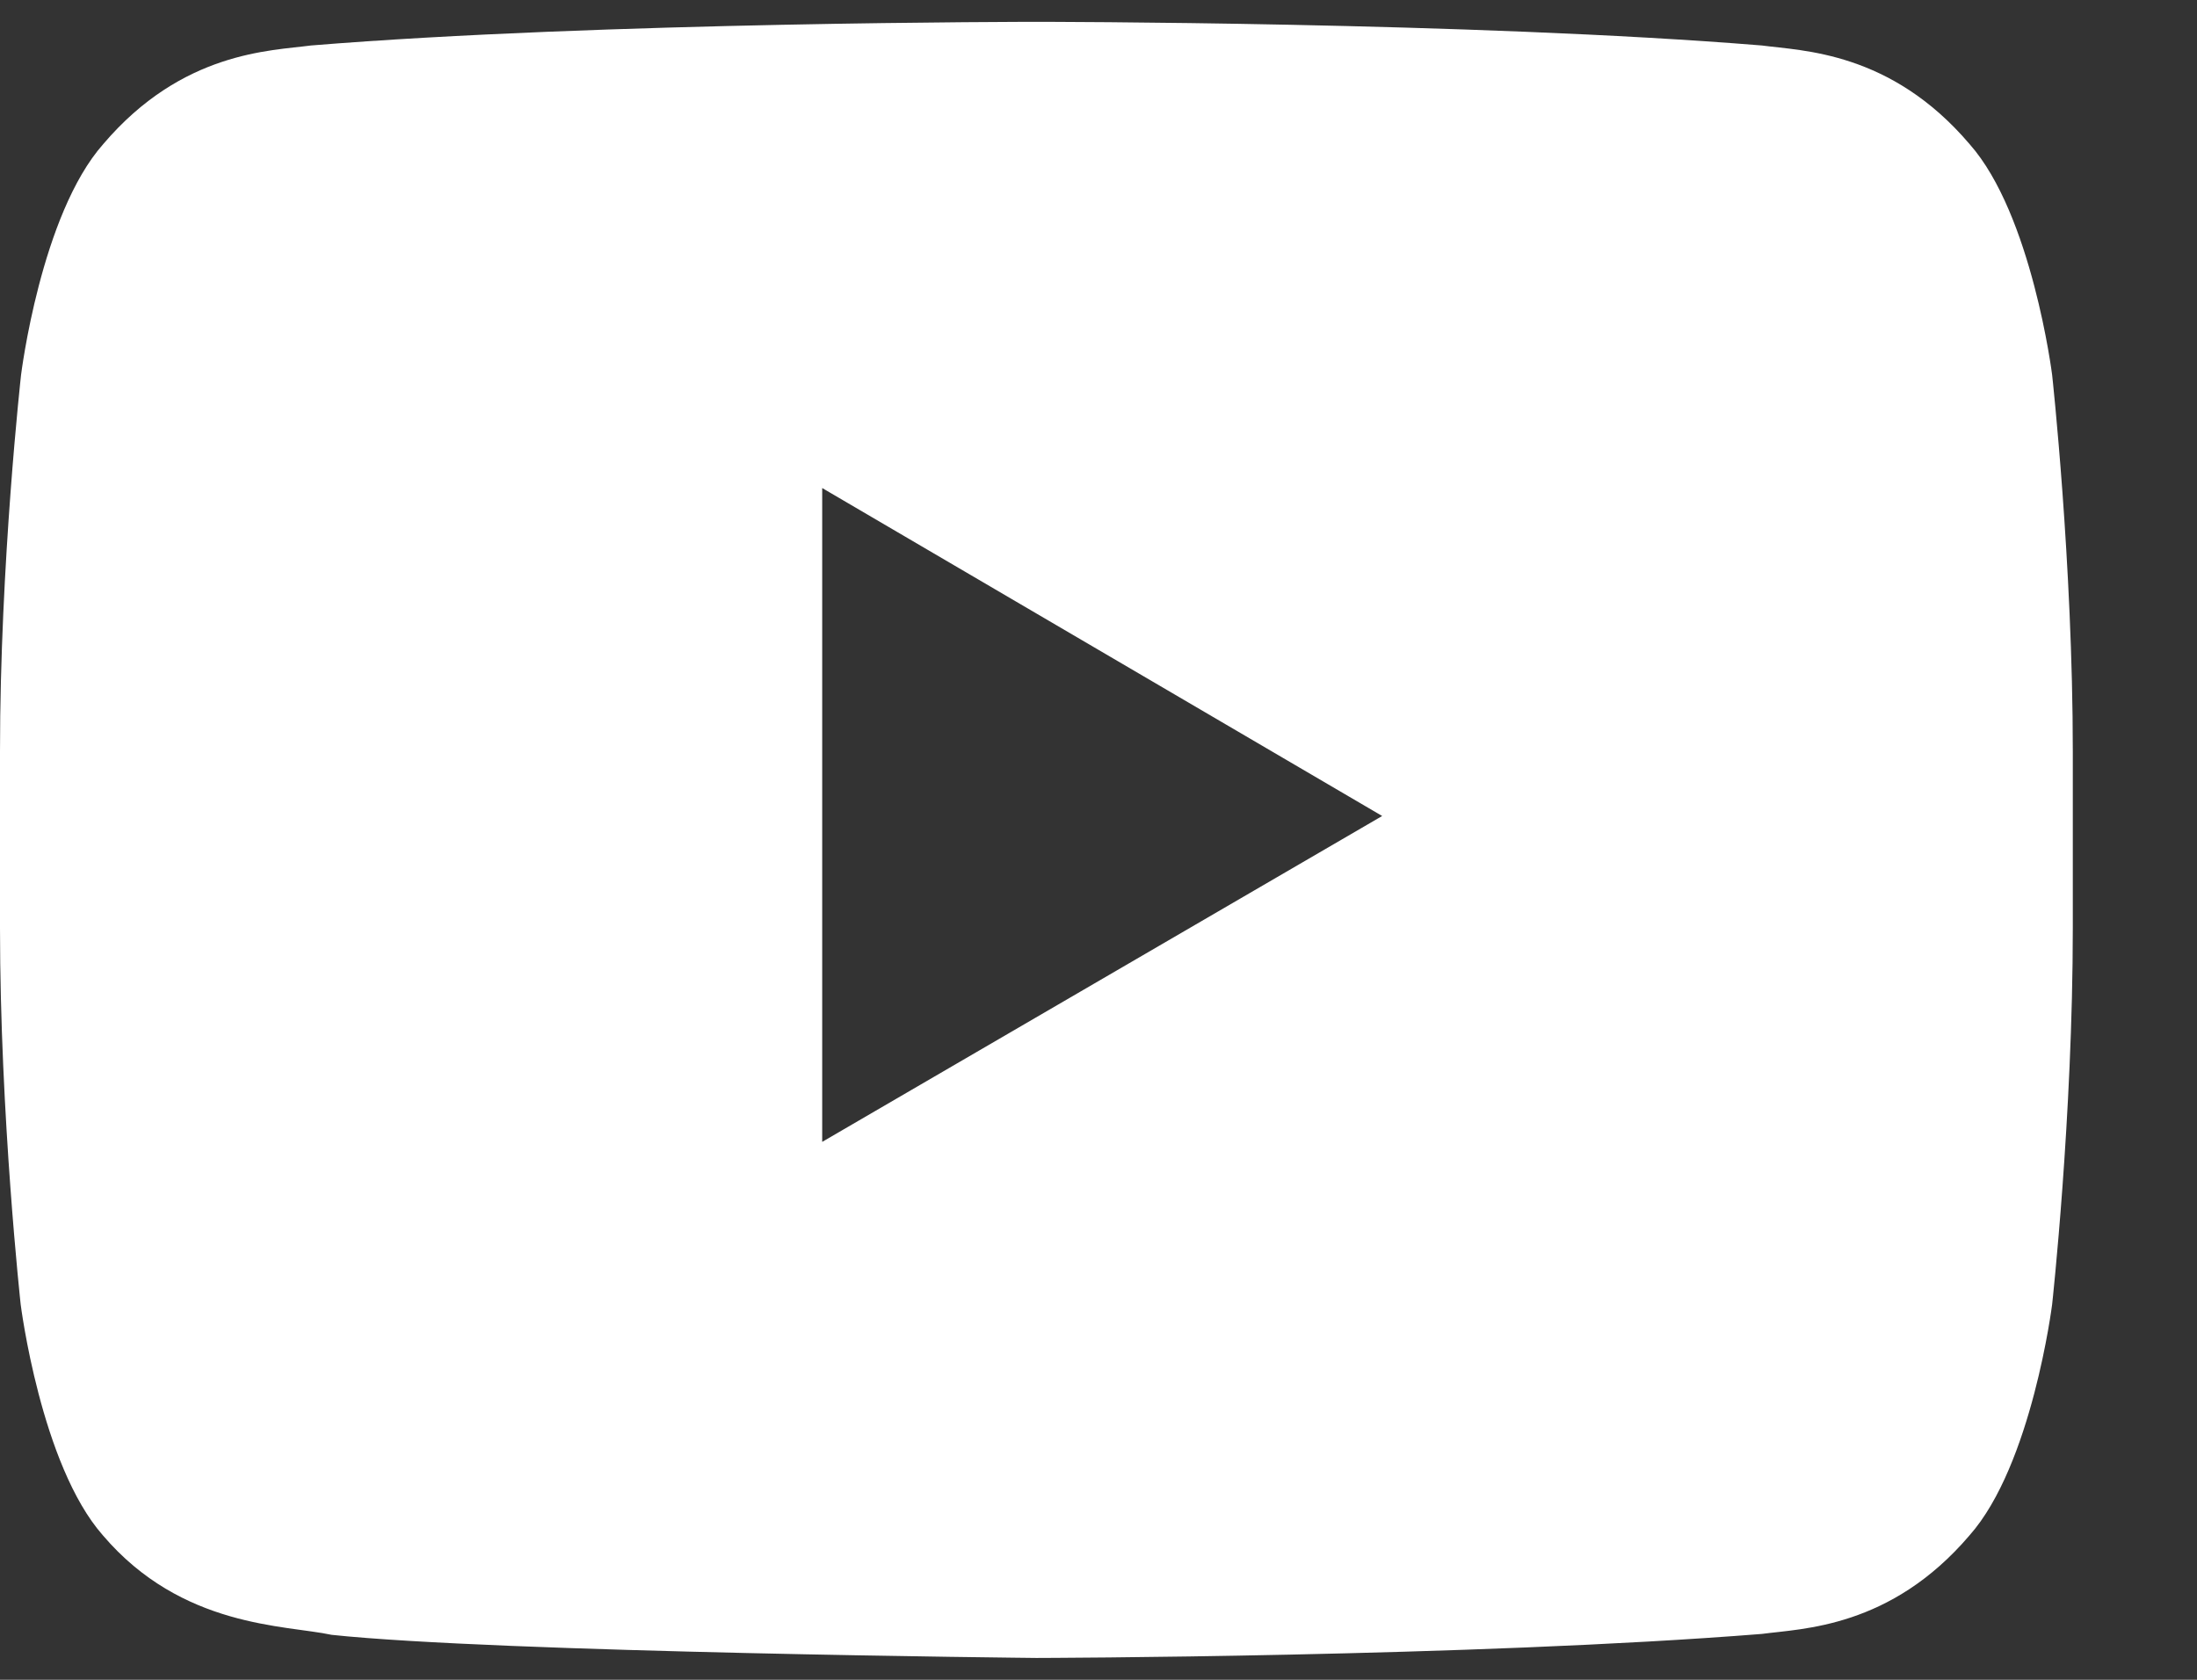 <svg xmlns="http://www.w3.org/2000/svg" fill="none" viewBox="0 0 17 13" height="13" width="17">
<rect x="0" y="0" width="17" height="13" fill="#333333" stroke="none"/>
<path fill="white" d="M15.879 2.901C15.879 2.901 15.723 1.66 15.24 1.115C14.629 0.397 13.946 0.394 13.633 0.352C11.39 0.169 8.023 0.169 8.023 0.169H8.016C8.016 0.169 4.649 0.169 2.406 0.352C2.093 0.394 1.41 0.397 0.799 1.115C0.316 1.66 0.163 2.901 0.163 2.901C0.163 2.901 0 4.36 0 5.816V7.18C0 8.636 0.16 10.095 0.16 10.095C0.16 10.095 0.316 11.337 0.796 11.882C1.407 12.599 2.208 12.575 2.566 12.652C3.85 12.789 8.019 12.831 8.019 12.831C8.019 12.831 11.39 12.824 13.633 12.645C13.946 12.603 14.629 12.599 15.24 11.882C15.723 11.337 15.879 10.095 15.879 10.095C15.879 10.095 16.039 8.64 16.039 7.18V5.816C16.039 4.36 15.879 2.901 15.879 2.901ZM6.362 8.837V3.777L10.695 6.315L6.362 8.837Z"></path>
</svg>
